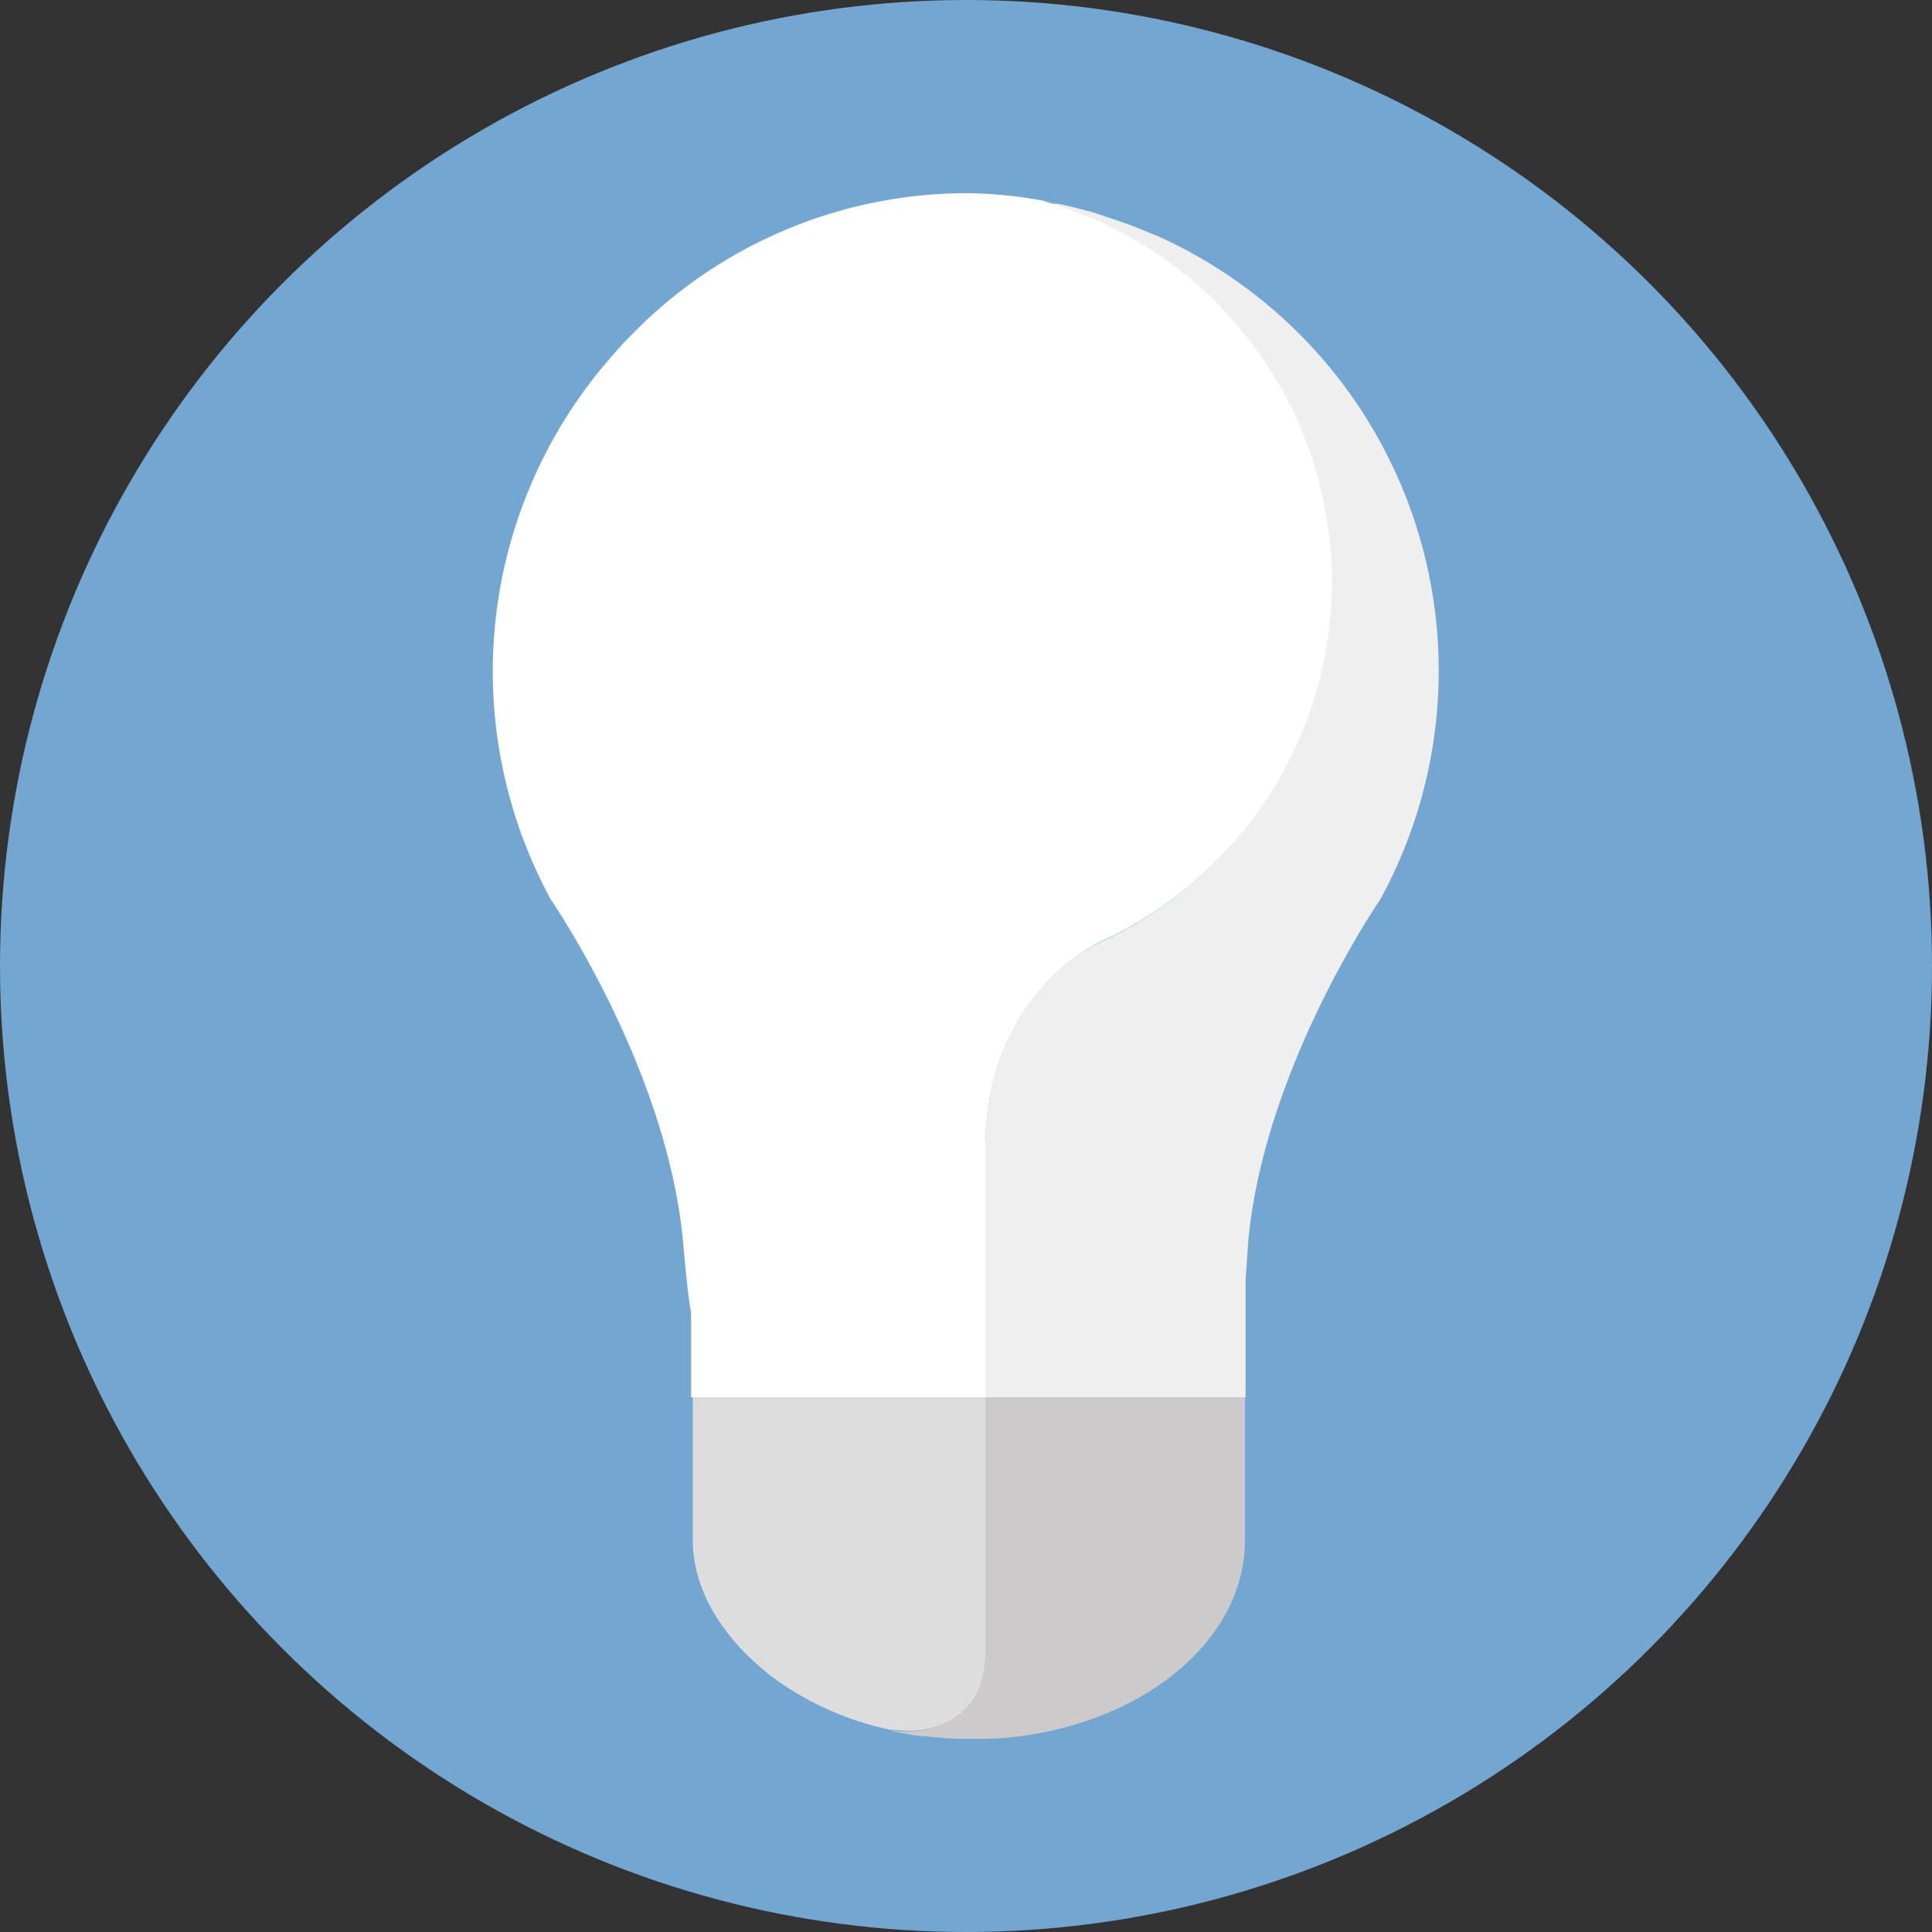<svg xmlns="http://www.w3.org/2000/svg" viewBox="0 0 100 100"><rect x="0" y="0" width="100" height="100" fill="#333333" stroke="none"/><defs><style>.cls-1{fill:#73a6d0;}.cls-2{fill:#ddd;}.cls-3{fill:#efefef;}.cls-4{fill:#fff;}.cls-5{fill:#cccaca;}</style></defs><g id="Layer_2" data-name="Layer 2"><g id="Layer_1-2" data-name="Layer 1"><circle class="cls-1" cx="50" cy="50" r="50"/><path class="cls-2" d="M37.5,72.32H35.86v7.39c0,2.84,1.83,5.41,4.36,7.27a15.8,15.8,0,0,0,5.9,2.56.11.11,0,0,0,0,0l.16,0c1.77.25,4.73-.37,4.73-4V72.32Z"/><path class="cls-3" d="M61.63,13.07l-.2-.11c-.46-.25-.94-.48-1.42-.7L59.38,12c-.35-.15-.7-.28-1.06-.42l-1.18-.4L56.6,11c-.62-.17-1.24-.33-1.87-.46l-.22,0-.64-.11a20.47,20.47,0,0,1,3,38.38C54.6,49.92,51,53.21,51,59.46V72.32H64.47V66.23c.07-.92.14-2,.14-2,.84-9,6.83-17.67,6.83-17.67a24.67,24.67,0,0,0-9.81-33.49Z"/><path class="cls-4" d="M61.62,13.06l-.19-.1.2.11Z"/><path class="cls-4" d="M53.87,10.39l.64.11c-.28-.06-.56-.13-.84-.17A22.37,22.37,0,0,0,50.09,10h-.18a24.24,24.24,0,0,0-17.24,7.35c-.41.4-.79.84-1.16,1.27a24.69,24.69,0,0,0-3,27.94s6,8.7,6.84,17.67c0,0,.27,3.12.42,3.68,0,.18,0,.35,0,.52v3.89H51V59.46c0-6.25,3.61-9.54,5.91-10.69a20.47,20.47,0,0,0-3-38.38Z"/><path class="cls-5" d="M62.69,72.32H51V85.59c0,3.58-3,4.2-4.73,4l-.16,0a.11.11,0,0,1,0,0h0c.51.11,1,.2,1.54.27l.21,0c.54.07,1.08.11,1.62.14h0l.84,0c.22,0,.43,0,.64,0h.16a18.16,18.16,0,0,0,2.68-.29v0c6.07-1.13,10.64-5.15,10.64-10V72.32Z"/></g></g></svg>